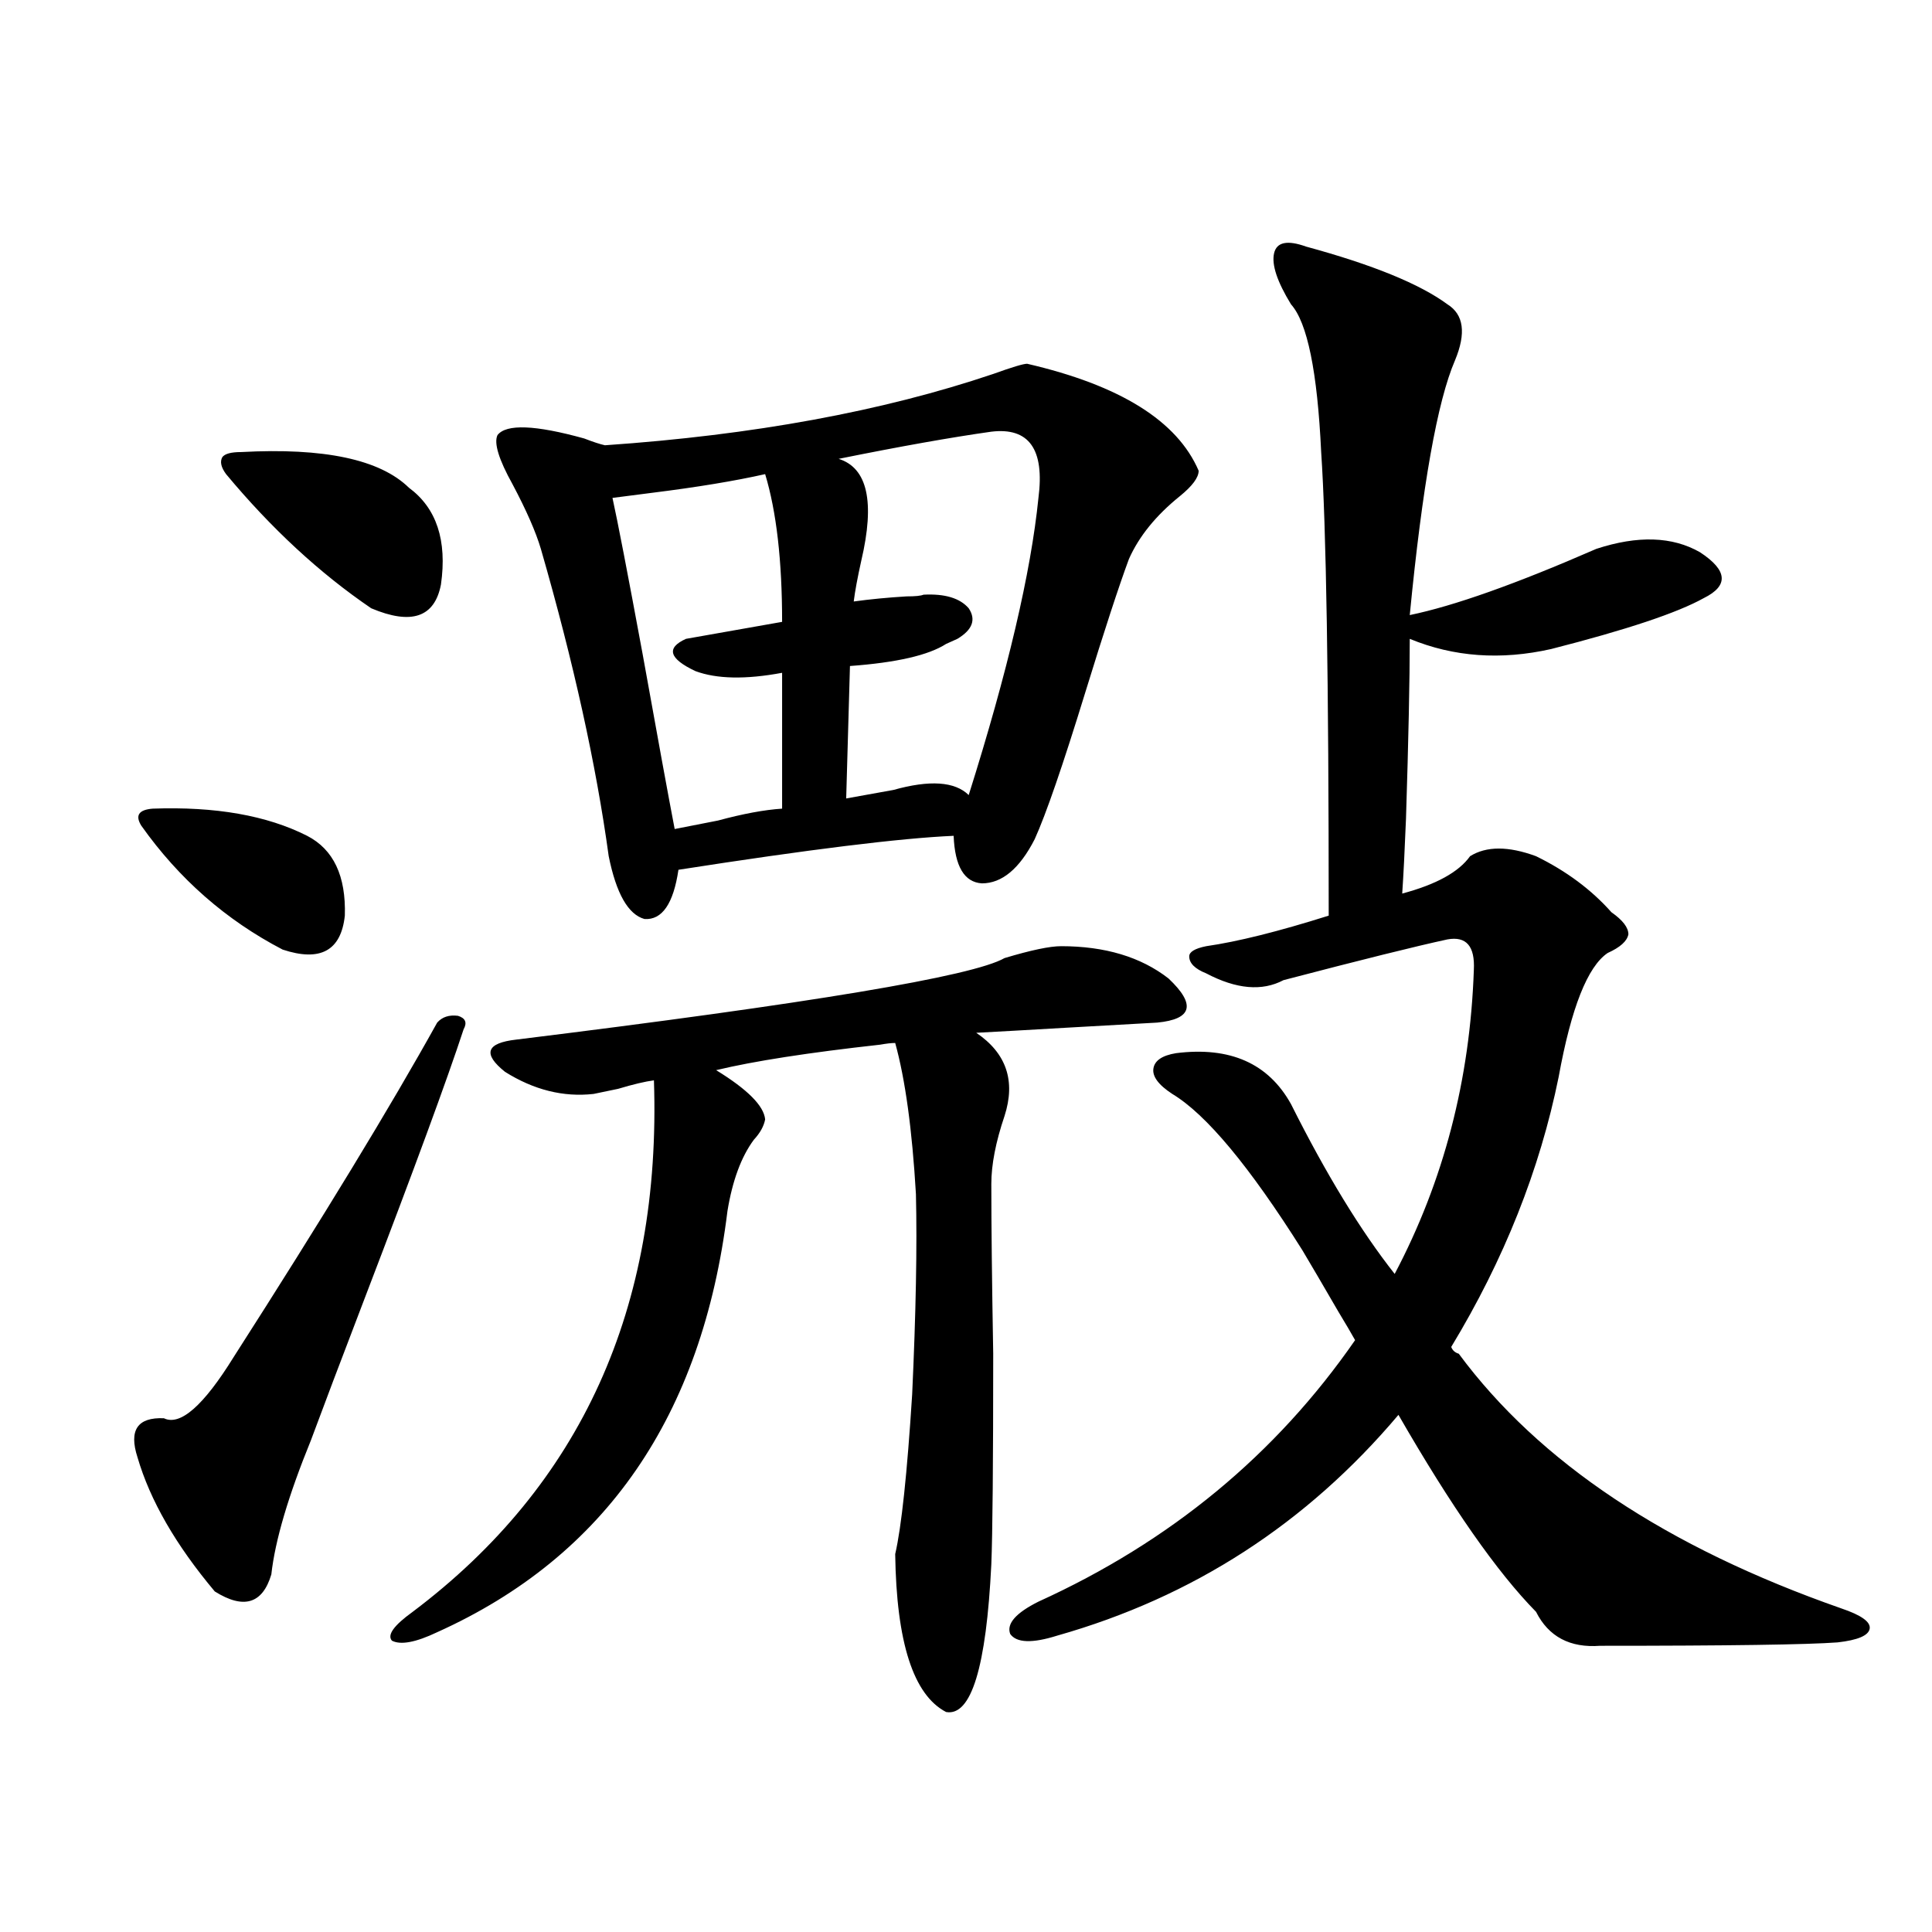 <?xml version="1.0" encoding="utf-8"?>
<!-- Generator: Adobe Illustrator 16.0.0, SVG Export Plug-In . SVG Version: 6.00 Build 0)  -->
<!DOCTYPE svg PUBLIC "-//W3C//DTD SVG 1.1//EN" "http://www.w3.org/Graphics/SVG/1.1/DTD/svg11.dtd">
<svg version="1.1" id="图层_1" xmlns="http://www.w3.org/2000/svg" xmlns:xlink="http://www.w3.org/1999/xlink" x="0px" y="0px"
	 width="1000px" height="1000px" viewBox="0 0 1000 1000" enable-background="new 0 0 1000 1000" xml:space="preserve">
<path d="M239.945,532.813c-8.46,25.791-25.365,71.782-50.73,137.988c-13.018,33.989-22.438,58.887-28.292,74.707
	c-11.707,28.716-18.536,51.855-20.487,69.434c-4.558,15.23-14.313,18.155-29.268,8.789c-20.167-24.019-33.505-47.158-39.999-69.434
	c-4.558-14.063,0-20.791,13.658-20.215c8.445,4.106,20.487-6.44,36.097-31.641c46.173-72.07,81.294-129.775,105.363-173.145
	c2.592-2.925,6.174-4.092,10.731-3.516C240.921,526.963,241.896,529.297,239.945,532.813z M73.12,427.344
	c-3.262-5.273-1.311-8.198,5.854-8.789c32.515-1.167,59.176,3.516,79.998,14.063c13.658,7.031,20.152,20.806,19.512,41.309
	c-1.951,18.169-12.683,24.033-32.194,17.578C117.021,476.274,92.632,454.893,73.12,427.344z M124.826,233.984
	c42.926-2.334,71.858,3.818,86.827,18.457c14.299,10.547,19.832,27.246,16.585,50.098c-3.262,17.002-15.289,21.094-36.097,12.305
	c-26.676-18.154-51.706-41.309-75.12-69.434c-2.606-3.516-3.262-6.44-1.951-8.789C116.366,234.863,119.613,233.984,124.826,233.984z
	 M549.206,489.746c22.759,0,41.295,5.576,55.608,16.699c14.299,13.486,12.348,21.094-5.854,22.852
	c-10.411,0.591-26.021,1.47-46.828,2.637c-20.167,1.182-35.776,2.061-46.828,2.637c15.609,10.547,20.487,24.912,14.634,43.066
	c-4.558,13.486-6.829,25.2-6.829,35.156c0,21.094,0.32,50.4,0.976,87.891c0,56.841-0.335,93.164-0.976,108.984
	c-2.606,53.312-10.411,78.8-23.414,76.465c-16.92-8.789-25.7-36.035-26.341-81.738c3.247-14.063,6.174-41.597,8.78-82.617
	c1.951-42.188,2.592-76.753,1.951-103.711c-1.951-33.398-5.533-59.463-10.731-78.223c-1.951,0-4.558,0.303-7.805,0.879
	c-37.072,4.106-65.364,8.501-84.876,13.184c16.25,9.971,24.71,18.457,25.365,25.488c-0.655,3.516-2.606,7.031-5.854,10.547
	c-6.509,8.789-11.066,21.094-13.658,36.914c-13.018,106.06-63.093,178.721-150.24,217.969c-11.066,5.273-18.871,6.729-23.414,4.395
	c-2.606-2.938,0.976-7.91,10.731-14.941c87.147-65.615,128.777-157.324,124.875-275.098c-4.558,0.591-10.731,2.061-18.536,4.395
	c-5.854,1.182-10.091,2.061-12.683,2.637c-15.609,1.758-30.898-2.046-45.853-11.426c-11.707-9.365-9.756-14.941,5.854-16.699
	c152.191-18.745,236.412-32.808,252.677-42.188C533.597,491.807,543.353,489.746,549.206,489.746z M531.646,188.281
	c48.124,11.138,77.712,29.595,88.778,55.371c0,3.516-3.262,7.91-9.756,13.184c-12.362,9.971-21.143,20.806-26.341,32.52
	c-5.213,14.063-12.683,36.914-22.438,68.555c-11.707,38.096-20.487,63.584-26.341,76.465c-7.805,15.244-16.92,22.852-27.316,22.852
	c-9.115-0.576-13.993-8.789-14.634-24.609c-27.316,1.182-74.8,7.031-142.436,17.578c-2.606,17.578-8.46,26.079-17.561,25.488
	c-8.46-2.334-14.634-13.184-18.536-32.52c-6.509-47.461-18.216-100.483-35.121-159.082c-2.606-8.789-7.484-19.912-14.634-33.398
	c-7.164-12.881-9.756-21.382-7.805-25.488c4.543-5.85,19.512-5.273,44.877,1.758c4.543,1.758,8.125,2.939,10.731,3.516
	c76.736-5.273,143.731-17.578,200.971-36.914C523.841,190.039,529.694,188.281,531.646,188.281z M396.039,245.41
	c-15.609,3.516-35.121,6.743-58.535,9.668c-9.115,1.182-15.944,2.061-20.487,2.637c2.592,11.729,7.805,38.672,15.609,80.859
	c7.805,43.369,13.323,73.54,16.585,90.527c5.854-1.167,13.323-2.637,22.438-4.395c13.003-3.516,24.055-5.562,33.17-6.152v-70.313
	c-18.871,3.516-33.825,3.228-44.877-0.879c-13.658-6.44-15.289-12.002-4.878-16.699l49.755-8.789
	C404.819,290.234,401.893,264.746,396.039,245.41z M513.109,223.438c-20.822,2.939-47.163,7.622-79.022,14.063
	c14.954,4.697,18.856,22.275,11.707,52.734c-1.951,8.789-3.262,15.82-3.902,21.094c8.445-1.167,17.561-2.046,27.316-2.637
	c4.543,0,7.47-0.288,8.78-0.879c11.052-0.576,18.856,1.758,23.414,7.031c3.902,5.864,1.951,11.138-5.854,15.82
	c-1.311,0.591-3.262,1.47-5.854,2.637c-9.115,5.864-25.7,9.668-49.755,11.426l-1.951,68.555c6.494-1.167,14.634-2.637,24.39-4.395
	c18.856-5.273,31.859-4.395,39.023,2.637c20.152-63.857,32.194-115.137,36.097-153.809
	C540.746,232.529,532.621,221.104,513.109,223.438z M755.055,700.684c41.615,56.25,107.635,100.195,198.044,131.836
	c10.396,3.516,15.274,7.031,14.634,10.547c-0.655,3.516-6.188,5.851-16.585,7.031c-15.609,1.168-56.584,1.758-122.924,1.758
	c-15.609,1.168-26.676-4.696-33.17-17.578c-20.167-20.503-43.901-54.492-71.218-101.953
	c-47.483,56.25-106.339,94.346-176.581,114.258c-13.018,4.093-21.143,3.805-24.39-0.879c-1.951-5.273,2.927-10.849,14.634-16.699
	c68.291-31.05,122.924-76.162,163.898-135.352c-1.951-3.516-4.878-8.486-8.78-14.941c-7.805-13.472-13.993-24.019-18.536-31.641
	c-27.316-43.354-49.755-70.313-67.315-80.859c-7.164-4.683-10.411-9.077-9.756-13.184c0.641-4.092,4.543-6.729,11.707-7.91
	c27.957-3.516,47.804,5.273,59.511,26.367c18.201,36.338,36.097,65.63,53.657,87.891c25.365-48.037,39.023-100.483,40.975-157.324
	c0.641-12.305-3.902-17.578-13.658-15.82c-16.265,3.516-44.557,10.547-84.876,21.094c-11.066,5.864-24.39,4.697-39.999-3.516
	c-5.854-2.334-8.78-5.273-8.78-8.789c0-2.334,2.927-4.092,8.78-5.273c16.25-2.334,37.393-7.607,63.413-15.82
	c0-121.865-1.311-201.846-3.902-239.941c-1.951-41.597-7.164-67.085-15.609-76.465c-7.164-11.714-10.091-20.503-8.78-26.367
	c1.296-5.85,6.829-7.031,16.585-3.516c34.466,9.38,58.855,19.336,73.169,29.883c8.445,5.273,9.756,14.941,3.902,29.004
	c-9.115,21.094-16.92,65.039-23.414,131.836c22.759-4.683,54.953-16.108,96.583-34.277c21.463-7.031,39.344-6.44,53.657,1.758
	c14.299,9.38,14.954,17.29,1.951,23.73c-13.658,7.622-39.999,16.411-79.022,26.367c-26.021,5.864-50.41,4.106-73.169-5.273
	c0,21.094-0.655,52.158-1.951,93.164c-0.655,16.411-1.311,29.307-1.951,38.672c17.561-4.683,29.268-11.123,35.121-19.336
	c8.445-5.273,19.832-5.273,34.146,0c15.609,7.622,28.612,17.29,39.023,29.004c5.854,4.106,8.78,7.91,8.78,11.426
	c-0.655,3.516-4.237,6.743-10.731,9.668c-10.411,7.031-18.871,28.428-25.365,64.16c-9.756,48.052-28.292,94.634-55.608,139.746
	C751.793,698.926,753.104,700.107,755.055,700.684z"/>
</svg>
